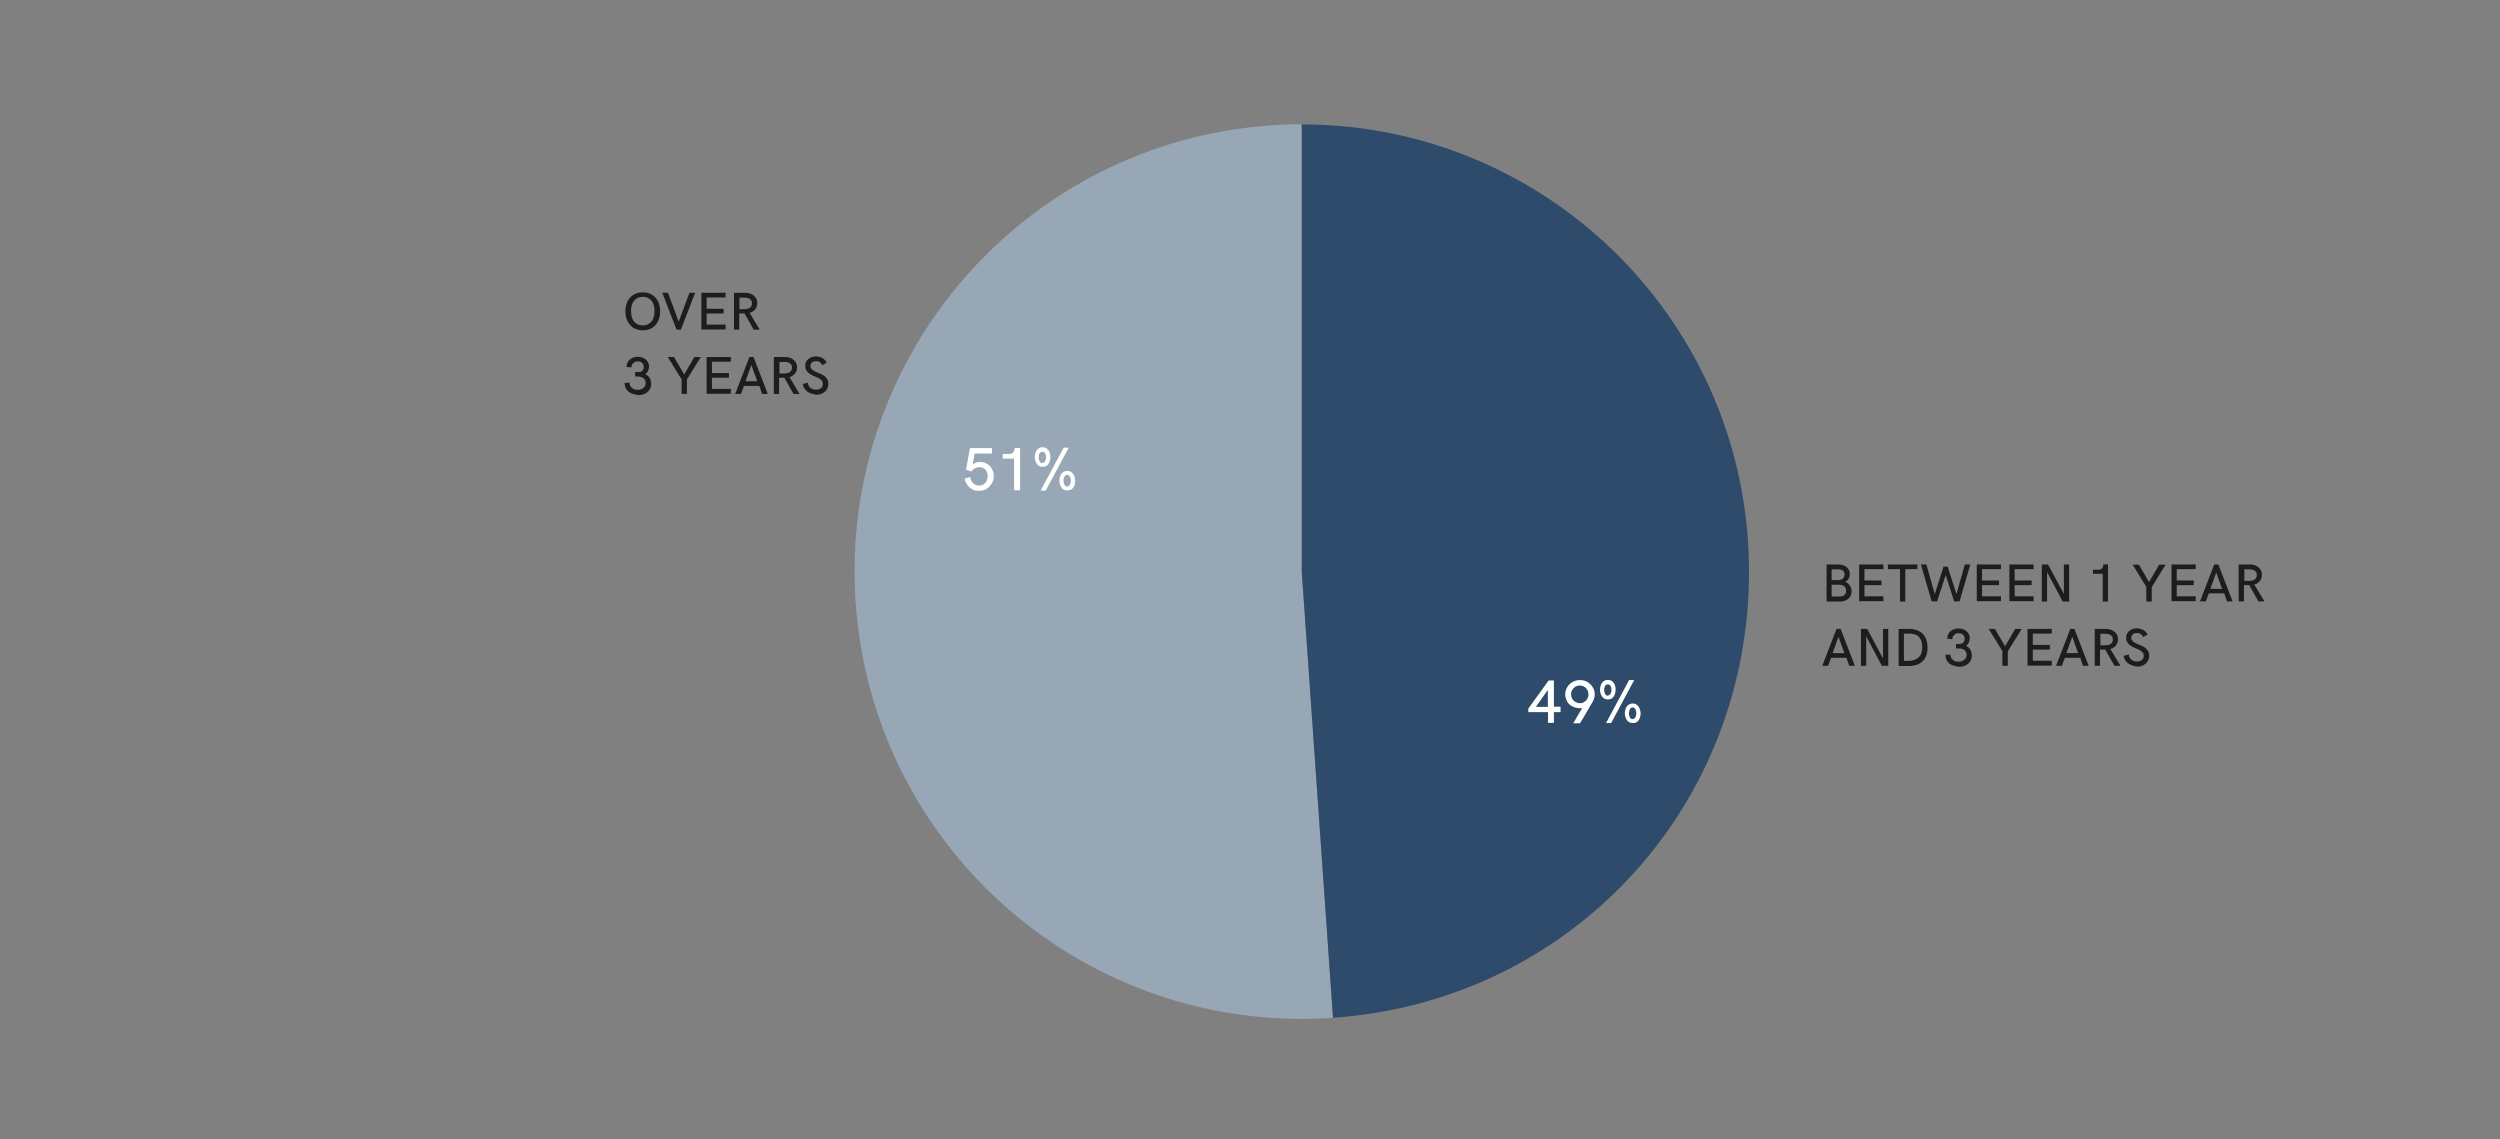 <?xml version="1.0" encoding="utf-8"?>
<!-- Generator: Adobe Illustrator 26.3.1, SVG Export Plug-In . SVG Version: 6.00 Build 0)  -->
<svg version="1.1" id="Livello_1" xmlns="http://www.w3.org/2000/svg" xmlns:xlink="http://www.w3.org/1999/xlink" x="0px" y="0px"
	 viewBox="0 0 1280 583.4" style="enable-background:new 0 0 1280 583.4;" xml:space="preserve">
<rect x="0" y="0" width="1280" height="583.4" fill="#808080" stroke="none"/>
<style type="text/css">
	.st0{fill:#FFFFFF;}
	.st1{fill:url(#SVGID_1_);}
	.st2{fill:#7D8497;}
	.st3{fill:#527080;}
	.st4{fill:#2E4B6C;}
	.st5{fill:#C3CBD2;}
	.st6{fill:none;stroke:#000000;stroke-miterlimit:10;}
	.st7{fill:none;stroke:#000000;stroke-width:0.987;stroke-miterlimit:10;}
	.st8{fill:none;stroke:#000000;stroke-width:1.417;stroke-miterlimit:10;}
	.st9{fill:none;stroke:#000000;stroke-width:1.398;stroke-miterlimit:10;}
	.st10{fill:#97A7B5;}
	.st11{fill:none;stroke:#000000;stroke-width:1.344;stroke-miterlimit:10;}
	.st12{fill:#1D1D1B;}
</style>
<g>
	<g>
		<path class="st10" d="M666.5,292.7l16,228.4c-126.2,8.8-235.6-86.3-244.4-212.5S524.4,73.1,650.5,64.2c5-0.4,10.9-0.6,16-0.6
			V292.7z"/>
	</g>
</g>
<g>
	<g>
		<path class="st4" d="M666.5,292.7v-229c126.5,0,229,102.5,229,229c0,121.4-91.9,220-213,228.4L666.5,292.7z"/>
	</g>
</g>
<g>
	<g>
		<g>
			<path class="st12" d="M935.1,289h5.9c1.1,0,2.1,0.2,3,0.5s1.7,0.9,2.2,1.6s0.9,1.7,0.9,2.8c0,0.9-0.2,1.7-0.6,2.4
				c-0.4,0.7-1,1.2-1.7,1.6c1,0.4,1.7,1,2.3,1.9c0.6,0.8,0.9,1.8,0.9,2.9c0,1.2-0.3,2.1-0.8,2.9c-0.6,0.8-1.3,1.4-2.2,1.8
				s-1.9,0.6-3,0.6h-6.8V289z M941.1,297c1,0,1.8-0.2,2.4-0.7s0.9-1.2,0.9-2.2c0-0.9-0.3-1.6-0.9-2c-0.6-0.4-1.4-0.6-2.5-0.6h-3.2
				v5.5H941.1z M941.9,305.4c1,0,1.8-0.2,2.4-0.7s0.9-1.2,0.9-2.2c0-1-0.3-1.8-0.9-2.3c-0.6-0.5-1.4-0.8-2.4-0.8h-4.1v6H941.9z"/>
			<path class="st12" d="M951.9,289h12.4v2.4h-9.7v5.8h8.7v2.4h-8.7v5.7h9.7v2.5h-12.4V289z"/>
			<path class="st12" d="M972.8,291.4h-6.2V289h15.1v2.4h-6.2V308h-2.7V291.4z"/>
			<path class="st12" d="M983.5,289h2.8l4.3,15.2l4.5-14.1h2.1l4.5,14.1l4.3-15.2h2.8l-5.5,18.9h-2.8l-4.3-13.5l-4.4,13.5H989
				L983.5,289z"/>
			<path class="st12" d="M1012.1,289h12.4v2.4h-9.7v5.8h8.7v2.4h-8.7v5.7h9.7v2.5h-12.4V289z"/>
			<path class="st12" d="M1028.8,289h12.4v2.4h-9.7v5.8h8.7v2.4h-8.7v5.7h9.7v2.5h-12.4V289z"/>
			<path class="st12" d="M1045.4,289h3.2l8.1,15.1V289h2.7V308h-3.3l-8-15.1V308h-2.7V289z"/>
			<path class="st12" d="M1076.6,293.8h-5v-2.1h3c0.7,0,1.2-0.2,1.6-0.6c0.4-0.4,0.6-0.9,0.6-1.6V289h2.5V308h-2.7V293.8z"/>
			<path class="st12" d="M1099,300.6l-7.1-11.5h3.2l5.2,8.9l5.2-8.9h3.3l-7.1,11.5v7.4h-2.8V300.6z"/>
			<path class="st12" d="M1111.8,289h12.4v2.4h-9.7v5.8h8.7v2.4h-8.7v5.7h9.7v2.5h-12.4V289z"/>
			<path class="st12" d="M1133.7,289h2.1l7.3,18.9h-2.9l-1.4-4.1h-7.9l-1.5,4.1h-3L1133.7,289z M1137.7,301.5l-3-8.4l-3,8.4H1137.7z
				"/>
			<path class="st12" d="M1146.2,289h5.7c1.2,0,2.2,0.2,3.1,0.6c0.9,0.4,1.7,1.1,2.3,1.9c0.6,0.8,0.8,1.8,0.8,2.9
				c0,0.8-0.2,1.6-0.5,2.2c-0.3,0.7-0.8,1.2-1.4,1.7s-1.3,0.8-2,1l5.2,8.6h-3.1l-4.7-8.3h-2.7v8.3h-2.7V289z M1152.3,297.3
				c1,0,1.8-0.3,2.3-0.8c0.6-0.5,0.9-1.2,0.9-2c0-0.6-0.1-1.2-0.4-1.6c-0.3-0.5-0.7-0.8-1.2-1s-1.1-0.4-1.8-0.4h-3v5.9H1152.3z"/>
			<path class="st12" d="M940.3,322h2.1l7.3,18.9h-2.9l-1.4-4.1h-7.9l-1.5,4.1h-3L940.3,322z M944.3,334.4l-3-8.4l-3,8.4H944.3z"/>
			<path class="st12" d="M952.8,322h3.2l8.1,15.1V322h2.7v18.9h-3.3l-8-15.1v15.1h-2.7V322z"/>
			<path class="st12" d="M972.1,322h5.1c2.1,0,3.9,0.4,5.3,1.1c1.4,0.7,2.5,1.8,3.3,3.3c0.7,1.4,1.1,3.2,1.1,5.2
				c0,2-0.4,3.7-1.1,5.1s-1.9,2.5-3.3,3.2c-1.5,0.7-3.2,1.1-5.3,1.1h-5.1V322z M976.8,338.4c2.3,0,4.1-0.6,5.4-1.7
				c1.3-1.1,2-2.9,2-5.3c0-2.4-0.6-4.1-1.7-5.3s-2.9-1.7-5.3-1.7h-2.4v14H976.8z"/>
			<path class="st12" d="M999.4,340.5c-1-0.4-1.8-1.1-2.4-2s-0.9-2-0.9-3.2l2.5-0.2c0,0.8,0.2,1.4,0.6,2c0.4,0.6,0.9,1,1.5,1.3
				c0.6,0.3,1.3,0.4,2.1,0.4c0.7,0,1.4-0.1,2-0.4c0.6-0.3,1.1-0.7,1.5-1.2s0.6-1.2,0.6-1.9c0-0.7-0.2-1.3-0.5-1.8
				c-0.3-0.5-0.8-0.9-1.3-1.1s-1.2-0.4-1.9-0.4h-1.7v-2.3h1.7c0.8,0,1.5-0.2,2-0.7c0.5-0.5,0.7-1.1,0.7-1.9c0-0.6-0.1-1.1-0.4-1.6
				c-0.3-0.4-0.7-0.8-1.1-1c-0.5-0.2-1-0.3-1.6-0.3c-0.6,0-1.2,0.1-1.6,0.4s-0.9,0.6-1.2,1.1s-0.4,1-0.4,1.6L997,327
				c0-1.1,0.3-2,0.8-2.8c0.5-0.8,1.2-1.4,2.1-1.8c0.9-0.4,1.8-0.6,2.9-0.6c1,0,2,0.2,2.8,0.6c0.9,0.4,1.6,1,2.1,1.7
				c0.5,0.8,0.8,1.6,0.8,2.7c0,0.8-0.2,1.6-0.5,2.2s-0.8,1.3-1.4,1.7c1,0.4,1.7,1.1,2.2,1.9c0.5,0.8,0.7,1.8,0.8,2.9
				c0,1.2-0.3,2.3-0.9,3.2s-1.4,1.5-2.4,2s-2.1,0.7-3.4,0.7C1001.5,341.2,1000.4,340.9,999.4,340.5z"/>
			<path class="st12" d="M1025.3,333.5l-7.1-11.5h3.2l5.2,8.9l5.2-8.9h3.3l-7.1,11.5v7.4h-2.8V333.5z"/>
			<path class="st12" d="M1038.1,322h12.4v2.4h-9.7v5.8h8.7v2.4h-8.7v5.7h9.7v2.5h-12.4V322z"/>
			<path class="st12" d="M1060,322h2.1l7.3,18.9h-2.9l-1.4-4.1h-7.9l-1.5,4.1h-3L1060,322z M1064,334.4l-3-8.4l-3,8.4H1064z"/>
			<path class="st12" d="M1072.5,322h5.7c1.2,0,2.2,0.2,3.1,0.6c0.9,0.4,1.7,1.1,2.3,1.9c0.6,0.8,0.8,1.8,0.8,2.9
				c0,0.8-0.2,1.6-0.5,2.2c-0.3,0.7-0.8,1.2-1.4,1.7s-1.3,0.8-2,1l5.2,8.6h-3.1l-4.7-8.3h-2.7v8.3h-2.7V322z M1078.6,330.3
				c1,0,1.8-0.3,2.3-0.8c0.6-0.5,0.9-1.2,0.9-2c0-0.6-0.1-1.2-0.4-1.6c-0.3-0.5-0.7-0.8-1.2-1s-1.1-0.4-1.8-0.4h-3v5.9H1078.6z"/>
			<path class="st12" d="M1091.1,340.5c-1-0.4-1.8-1-2.5-1.8c-0.7-0.8-1.1-1.8-1.3-2.9l2.6-0.7c0.1,0.8,0.3,1.5,0.7,2
				s0.9,0.9,1.5,1.2c0.6,0.3,1.3,0.4,2,0.4c1.1,0,1.9-0.3,2.6-0.8c0.6-0.5,0.9-1.2,0.9-2.2c0-0.6-0.2-1.2-0.5-1.6
				c-0.4-0.4-0.8-0.8-1.3-1.1c-0.5-0.3-1.3-0.6-2.2-1c-1.1-0.5-2-0.9-2.6-1.3s-1.2-0.9-1.7-1.6c-0.5-0.7-0.7-1.5-0.7-2.5
				c0-1,0.2-1.9,0.7-2.6s1.2-1.3,2-1.7c0.8-0.4,1.8-0.6,2.8-0.6c1.2,0,2.2,0.3,3.2,0.8c0.9,0.5,1.7,1.3,2.3,2.3l-2.2,1.4
				c-0.4-0.7-0.8-1.2-1.4-1.6c-0.6-0.4-1.2-0.5-2-0.5c-0.5,0-0.9,0.1-1.4,0.3s-0.7,0.5-1,0.9s-0.4,0.8-0.4,1.3c0,0.5,0.2,1,0.5,1.4
				c0.3,0.4,0.7,0.7,1.2,1c0.5,0.3,1.2,0.6,2.1,1c1.1,0.5,2.1,0.9,2.8,1.3c0.7,0.4,1.3,1,1.8,1.7s0.8,1.6,0.8,2.7
				c0,1.1-0.3,2.1-0.8,2.9c-0.5,0.8-1.3,1.5-2.2,2c-0.9,0.5-2,0.7-3.2,0.7C1093.1,341.1,1092.1,340.9,1091.1,340.5z"/>
		</g>
	</g>
	<g>
		<g>
			<path class="st12" d="M324.2,167.8c-1.3-0.9-2.3-2.1-3-3.5c-0.7-1.5-1-3.1-1-4.9c0-1.8,0.3-3.4,1-4.9c0.7-1.5,1.6-2.6,3-3.5
				c1.3-0.9,2.9-1.3,4.9-1.3s3.5,0.4,4.9,1.3c1.3,0.9,2.3,2,3,3.5c0.7,1.5,1,3.1,1,4.9c0,1.8-0.3,3.4-1,4.9s-1.6,2.6-3,3.5
				c-1.3,0.9-2.9,1.3-4.9,1.3S325.6,168.6,324.2,167.8z M332.5,165.6c0.9-0.7,1.6-1.5,2-2.6c0.4-1.1,0.6-2.3,0.6-3.7
				c0-1.3-0.2-2.6-0.6-3.7c-0.4-1.1-1.1-2-2-2.6c-0.9-0.7-2-1-3.4-1c-1.4,0-2.5,0.3-3.4,1s-1.6,1.5-2,2.6c-0.4,1.1-0.6,2.3-0.6,3.7
				c0,1.3,0.2,2.6,0.6,3.7c0.4,1.1,1.1,2,2,2.6s2,1,3.4,1C330.5,166.6,331.6,166.3,332.5,165.6z"/>
			<path class="st12" d="M339.1,149.9h2.9l5.5,14.8l5.5-14.8h2.9l-7.3,18.9h-2.2L339.1,149.9z"/>
			<path class="st12" d="M359.1,149.9h12.4v2.4h-9.7v5.8h8.7v2.4h-8.7v5.7h9.7v2.5h-12.4V149.9z"/>
			<path class="st12" d="M375.8,149.9h5.7c1.2,0,2.2,0.2,3.1,0.6c0.9,0.4,1.7,1.1,2.3,1.9c0.6,0.8,0.8,1.8,0.8,2.9
				c0,0.8-0.2,1.6-0.5,2.2c-0.3,0.7-0.8,1.2-1.4,1.7s-1.3,0.8-2,1l5.2,8.6h-3.1l-4.7-8.3h-2.7v8.3h-2.7V149.9z M381.8,158.2
				c1,0,1.8-0.3,2.3-0.8c0.6-0.5,0.9-1.2,0.9-2c0-0.6-0.1-1.2-0.4-1.6c-0.3-0.5-0.7-0.8-1.2-1s-1.1-0.4-1.8-0.4h-3v5.9H381.8z"/>
			<path class="st12" d="M323.1,201.3c-1-0.4-1.8-1.1-2.4-2s-0.9-2-0.9-3.2l2.5-0.2c0,0.8,0.2,1.4,0.6,2c0.4,0.6,0.9,1,1.5,1.3
				c0.6,0.3,1.3,0.4,2.1,0.4c0.7,0,1.4-0.1,2-0.4c0.6-0.3,1.1-0.7,1.5-1.2s0.6-1.2,0.6-1.9c0-0.7-0.2-1.3-0.5-1.8
				c-0.3-0.5-0.8-0.9-1.3-1.1s-1.2-0.4-1.9-0.4h-1.7v-2.3h1.7c0.8,0,1.5-0.2,2-0.7c0.5-0.5,0.7-1.1,0.7-1.9c0-0.6-0.1-1.1-0.4-1.6
				c-0.3-0.4-0.7-0.8-1.1-1c-0.5-0.2-1-0.3-1.6-0.3c-0.6,0-1.2,0.1-1.6,0.4s-0.9,0.6-1.2,1.1s-0.4,1-0.4,1.6l-2.5-0.2
				c0-1.1,0.3-2,0.8-2.8c0.5-0.8,1.2-1.4,2.1-1.8c0.9-0.4,1.8-0.6,2.9-0.6c1,0,2,0.2,2.8,0.6c0.9,0.4,1.6,1,2.1,1.7
				c0.5,0.8,0.8,1.6,0.8,2.7c0,0.8-0.2,1.6-0.5,2.2s-0.8,1.3-1.4,1.7c1,0.4,1.7,1.1,2.2,1.9c0.5,0.8,0.7,1.8,0.8,2.9
				c0,1.2-0.3,2.3-0.9,3.2s-1.4,1.5-2.4,2s-2.1,0.7-3.4,0.7C325.3,202,324.1,201.8,323.1,201.3z"/>
			<path class="st12" d="M349,194.3l-7.1-11.5h3.2l5.2,8.9l5.2-8.9h3.3l-7.1,11.5v7.4H349V194.3z"/>
			<path class="st12" d="M361.8,182.8h12.4v2.4h-9.7v5.8h8.7v2.4h-8.7v5.7h9.7v2.5h-12.4V182.8z"/>
			<path class="st12" d="M383.7,182.8h2.1l7.3,18.9h-2.9l-1.4-4.1h-7.9l-1.5,4.1h-3L383.7,182.8z M387.7,195.2l-3-8.4l-3,8.4H387.7z
				"/>
			<path class="st12" d="M396.2,182.8h5.7c1.2,0,2.2,0.2,3.1,0.6c0.9,0.4,1.7,1.1,2.3,1.9c0.6,0.8,0.8,1.8,0.8,2.9
				c0,0.8-0.2,1.6-0.5,2.2c-0.3,0.7-0.8,1.2-1.4,1.7s-1.3,0.8-2,1l5.2,8.6h-3.1l-4.7-8.3h-2.7v8.3h-2.7V182.8z M402.3,191.1
				c1,0,1.8-0.3,2.3-0.8c0.6-0.5,0.9-1.2,0.9-2c0-0.6-0.1-1.2-0.4-1.6c-0.3-0.5-0.7-0.8-1.2-1s-1.1-0.4-1.8-0.4h-3v5.9H402.3z"/>
			<path class="st12" d="M414.8,201.3c-1-0.4-1.8-1-2.5-1.8c-0.7-0.8-1.1-1.8-1.3-2.9l2.6-0.7c0.1,0.8,0.3,1.5,0.7,2
				s0.9,0.9,1.5,1.2c0.6,0.3,1.3,0.4,2,0.4c1.1,0,1.9-0.3,2.6-0.8c0.6-0.5,0.9-1.2,0.9-2.2c0-0.6-0.2-1.2-0.5-1.6
				c-0.4-0.4-0.8-0.8-1.3-1.1c-0.5-0.3-1.3-0.6-2.2-1c-1.1-0.5-2-0.9-2.6-1.3s-1.2-0.9-1.7-1.6c-0.5-0.7-0.7-1.5-0.7-2.5
				c0-1,0.2-1.9,0.7-2.6s1.2-1.3,2-1.7c0.8-0.4,1.8-0.6,2.8-0.6c1.2,0,2.2,0.3,3.2,0.8c0.9,0.5,1.7,1.3,2.3,2.3l-2.2,1.4
				c-0.4-0.7-0.8-1.2-1.4-1.6c-0.6-0.4-1.2-0.5-2-0.5c-0.5,0-0.9,0.1-1.4,0.3s-0.7,0.5-1,0.9s-0.4,0.8-0.4,1.3c0,0.5,0.2,1,0.5,1.4
				c0.3,0.4,0.7,0.7,1.2,1c0.5,0.3,1.2,0.6,2.1,1c1.1,0.5,2.1,0.9,2.8,1.3c0.7,0.4,1.3,1,1.8,1.7s0.8,1.6,0.8,2.7
				c0,1.1-0.3,2.1-0.8,2.9c-0.5,0.8-1.3,1.5-2.2,2c-0.9,0.5-2,0.7-3.2,0.7C416.8,201.9,415.8,201.7,414.8,201.3z"/>
		</g>
	</g>
	<g>
		<g>
			<path class="st0" d="M497.9,250.6c-1-0.6-1.9-1.3-2.6-2.3c-0.7-1-1.2-2-1.4-3.2l2.8-0.9c0.2,1.2,0.7,2.3,1.5,3.1s1.8,1.3,3.1,1.3
				c0.9,0,1.7-0.2,2.4-0.7c0.7-0.5,1.2-1.1,1.5-1.8s0.5-1.5,0.5-2.3c0-0.8-0.2-1.6-0.5-2.3s-0.8-1.3-1.5-1.7
				c-0.6-0.4-1.4-0.6-2.3-0.6c-0.8,0-1.6,0.2-2.3,0.6c-0.7,0.4-1.3,0.9-1.7,1.6l-2.8-0.9l2-11.1h11.3v2.8H499l-1,5.6
				c1.1-0.8,2.3-1.3,3.8-1.3c1.3,0,2.5,0.3,3.6,1s1.9,1.5,2.5,2.7c0.6,1.1,0.9,2.3,0.9,3.6c0,1.3-0.3,2.6-1,3.7
				c-0.7,1.2-1.6,2.1-2.7,2.8c-1.2,0.7-2.4,1-3.8,1C500.1,251.4,499,251.1,497.9,250.6z"/>
			<path class="st0" d="M519.1,234.8h-5.7v-2.4h3.4c0.8,0,1.4-0.2,1.9-0.7c0.4-0.4,0.7-1.1,0.7-1.8v-0.5h2.9v21.6h-3.1V234.8z"/>
			<path class="st0" d="M531.5,238.2c-0.6-0.5-1-1.2-1.3-1.9c-0.3-0.8-0.4-1.5-0.4-2.3c0-0.8,0.1-1.5,0.4-2.3
				c0.3-0.8,0.7-1.4,1.3-1.9c0.6-0.5,1.4-0.8,2.3-0.8c0.9,0,1.6,0.2,2.2,0.7c0.6,0.5,1.1,1.1,1.4,1.9c0.3,0.8,0.4,1.6,0.4,2.4
				c0,0.8-0.1,1.6-0.4,2.4c-0.3,0.8-0.7,1.4-1.3,1.9c-0.6,0.5-1.3,0.7-2.2,0.7C532.9,239,532.1,238.8,531.5,238.2z M535.1,236.1
				c0.3-0.6,0.5-1.3,0.5-2c0-0.8-0.2-1.5-0.5-2c-0.3-0.6-0.8-0.8-1.4-0.8c-0.6,0-1.1,0.3-1.4,0.8c-0.3,0.6-0.5,1.2-0.5,2
				c0,0.8,0.2,1.5,0.5,2.1c0.3,0.6,0.8,0.9,1.4,0.9C534.4,237,534.8,236.7,535.1,236.1z M544.6,229.2h2.6l-11.8,22h-2.6L544.6,229.2
				z M544.1,250.3c-0.6-0.5-1-1.2-1.3-1.9c-0.3-0.8-0.4-1.5-0.4-2.3c0-0.8,0.1-1.5,0.4-2.3c0.3-0.8,0.7-1.4,1.3-1.9
				c0.6-0.5,1.4-0.8,2.3-0.8c0.9,0,1.6,0.2,2.2,0.7c0.6,0.5,1.1,1.1,1.4,1.9s0.5,1.6,0.5,2.4c0,0.8-0.1,1.6-0.4,2.4
				s-0.7,1.4-1.3,1.9c-0.6,0.5-1.3,0.7-2.2,0.7C545.5,251.1,544.7,250.9,544.1,250.3z M547.8,248.2c0.3-0.6,0.5-1.3,0.5-2.1
				c0-0.8-0.2-1.5-0.5-2.1c-0.3-0.6-0.8-0.9-1.4-0.9c-0.6,0-1,0.3-1.4,0.9c-0.3,0.6-0.5,1.3-0.5,2.1c0,0.8,0.2,1.5,0.5,2.1
				c0.3,0.6,0.8,0.9,1.4,0.9C547,249.1,547.5,248.8,547.8,248.2z"/>
		</g>
	</g>
	<g>
		<g>
			<path class="st0" d="M792.5,364.6h-10v-1.8l10.4-14.4h2.7v13.4h3.4v2.8h-3.4v5.5h-3V364.6z M792.5,361.9v-8.7l-6.1,8.7H792.5z"/>
			<path class="st0" d="M810.1,362.5c-0.5,0.1-0.9,0.1-1.2,0.1c-1.4,0-2.6-0.3-3.8-0.9s-2.1-1.4-2.7-2.5s-1-2.3-1-3.6
				c0-1.3,0.3-2.5,1-3.7c0.6-1.1,1.5-2,2.7-2.7s2.4-1,3.9-1c1.4,0,2.6,0.3,3.8,1c1.1,0.7,2,1.5,2.7,2.7c0.7,1.1,1,2.3,1,3.7
				c0,1.4-0.4,2.6-1.1,3.8l-6.4,10.9h-3.5L810.1,362.5z M811.1,359.4c0.7-0.4,1.2-0.9,1.6-1.6c0.4-0.7,0.6-1.4,0.6-2.3
				c0-0.8-0.2-1.6-0.6-2.3c-0.4-0.7-0.9-1.2-1.6-1.6s-1.4-0.6-2.3-0.6c-0.8,0-1.6,0.2-2.2,0.6c-0.7,0.4-1.2,1-1.6,1.6
				c-0.4,0.7-0.6,1.4-0.6,2.3c0,0.8,0.2,1.6,0.6,2.3c0.4,0.7,0.9,1.2,1.6,1.6c0.7,0.4,1.4,0.6,2.2,0.6
				C809.7,360.1,810.4,359.9,811.1,359.4z"/>
			<path class="st0" d="M820.9,357.3c-0.6-0.5-1-1.2-1.3-1.9c-0.3-0.8-0.4-1.5-0.4-2.3c0-0.8,0.1-1.5,0.4-2.3
				c0.3-0.8,0.7-1.4,1.3-1.9c0.6-0.5,1.4-0.8,2.3-0.8c0.9,0,1.6,0.2,2.2,0.7c0.6,0.5,1.1,1.1,1.4,1.9c0.3,0.8,0.4,1.6,0.4,2.4
				c0,0.8-0.1,1.6-0.4,2.4c-0.3,0.8-0.7,1.4-1.3,1.9c-0.6,0.5-1.3,0.7-2.2,0.7C822.3,358.1,821.5,357.8,820.9,357.3z M824.6,355.2
				c0.3-0.6,0.5-1.3,0.5-2c0-0.8-0.2-1.5-0.5-2c-0.3-0.6-0.8-0.8-1.4-0.8c-0.6,0-1.1,0.3-1.4,0.8c-0.3,0.6-0.5,1.2-0.5,2
				c0,0.8,0.2,1.5,0.5,2.1c0.3,0.6,0.8,0.9,1.4,0.9C823.8,356,824.3,355.7,824.6,355.2z M834.1,348.2h2.6l-11.8,22h-2.6L834.1,348.2
				z M833.6,369.4c-0.6-0.5-1-1.2-1.3-1.9c-0.3-0.8-0.4-1.5-0.4-2.3c0-0.8,0.1-1.5,0.4-2.3c0.3-0.8,0.7-1.4,1.3-1.9
				c0.6-0.5,1.4-0.8,2.3-0.8c0.9,0,1.6,0.2,2.2,0.7c0.6,0.5,1.1,1.1,1.4,1.9s0.5,1.6,0.5,2.4c0,0.8-0.1,1.6-0.4,2.4
				s-0.7,1.4-1.3,1.9c-0.6,0.5-1.3,0.7-2.2,0.7C835,370.2,834.2,369.9,833.6,369.4z M837.3,367.3c0.3-0.6,0.5-1.3,0.5-2.1
				c0-0.8-0.2-1.5-0.5-2.1c-0.3-0.6-0.8-0.9-1.4-0.9c-0.6,0-1,0.3-1.4,0.9c-0.3,0.6-0.5,1.3-0.5,2.1c0,0.8,0.2,1.5,0.5,2.1
				c0.3,0.6,0.8,0.9,1.4,0.9C836.5,368.1,837,367.8,837.3,367.3z"/>
		</g>
	</g>
</g>
</svg>
